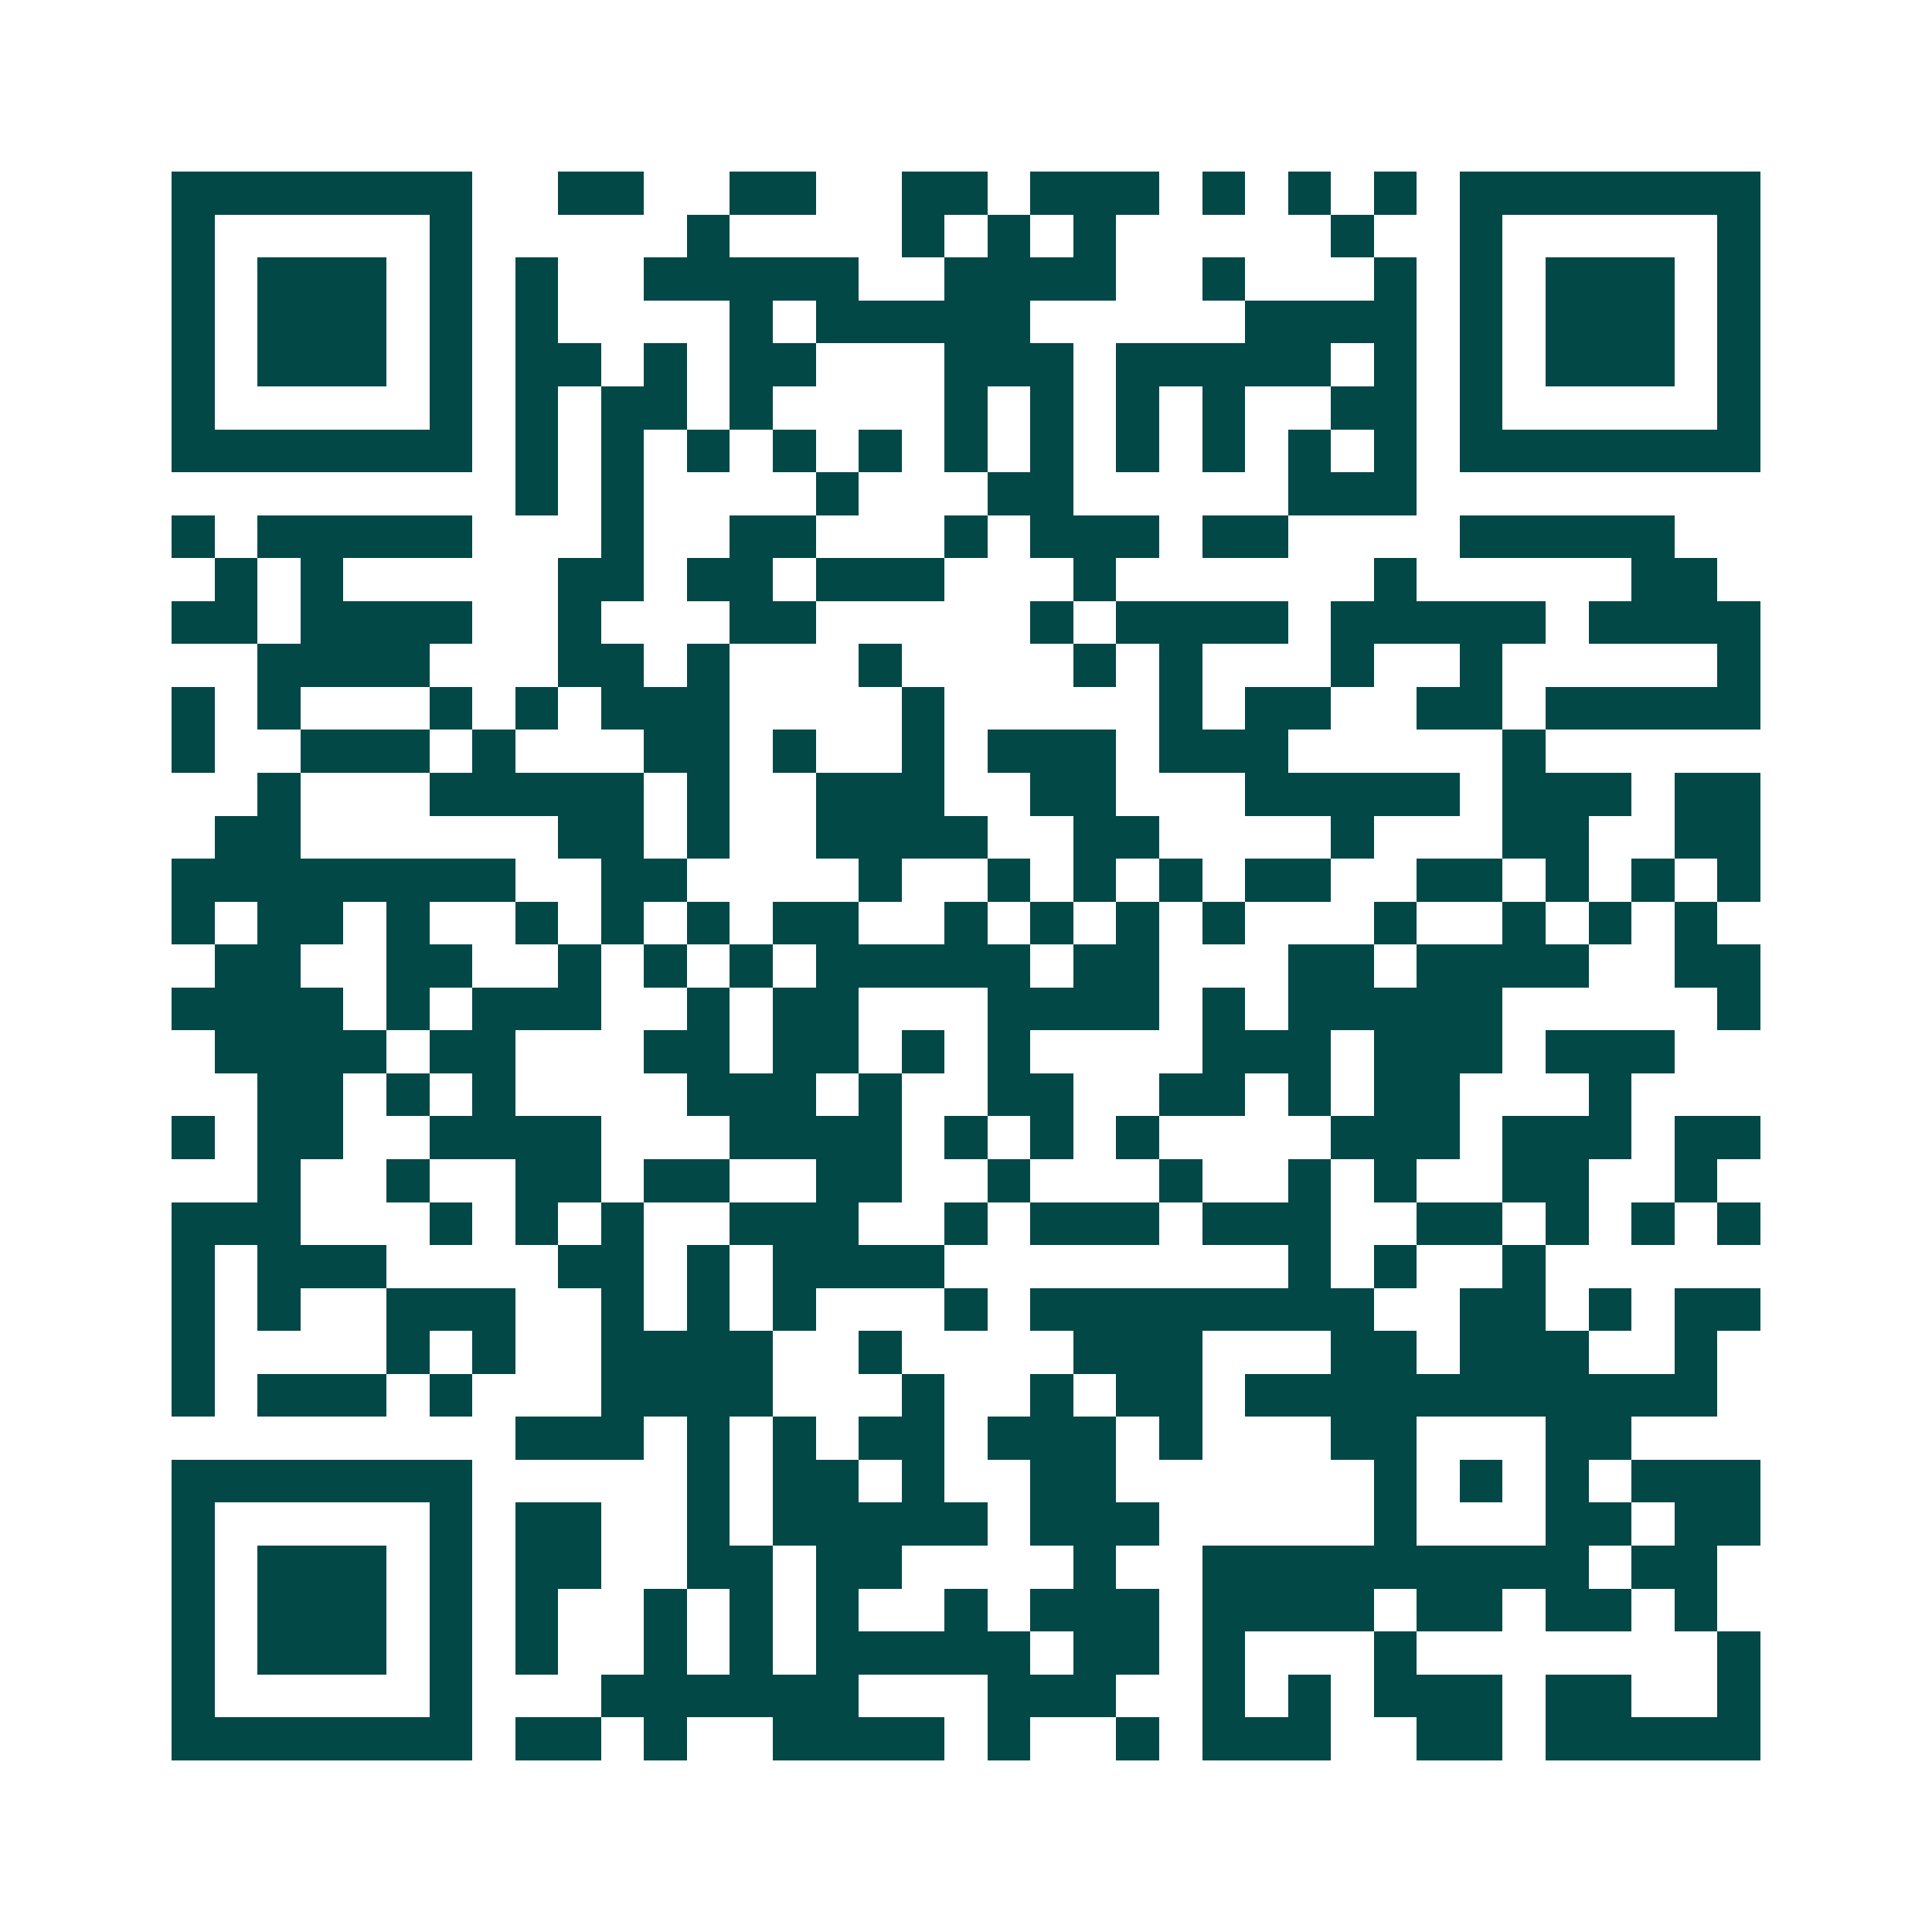 <svg xmlns="http://www.w3.org/2000/svg" width="200" height="200" viewBox="0 0 45 45" shape-rendering="crispEdges"><path fill="#ffffff" d="M0 0h45v45H0z"/><path stroke="#014847" d="M4 4.5h7m2 0h2m2 0h2m2 0h2m1 0h3m1 0h1m1 0h1m1 0h1m1 0h7M4 5.5h1m5 0h1m5 0h1m4 0h1m1 0h1m1 0h1m5 0h1m2 0h1m5 0h1M4 6.5h1m1 0h3m1 0h1m1 0h1m2 0h5m2 0h4m2 0h1m3 0h1m1 0h1m1 0h3m1 0h1M4 7.5h1m1 0h3m1 0h1m1 0h1m4 0h1m1 0h5m5 0h4m1 0h1m1 0h3m1 0h1M4 8.5h1m1 0h3m1 0h1m1 0h2m1 0h1m1 0h2m3 0h3m1 0h5m1 0h1m1 0h1m1 0h3m1 0h1M4 9.5h1m5 0h1m1 0h1m1 0h2m1 0h1m4 0h1m1 0h1m1 0h1m1 0h1m2 0h2m1 0h1m5 0h1M4 10.5h7m1 0h1m1 0h1m1 0h1m1 0h1m1 0h1m1 0h1m1 0h1m1 0h1m1 0h1m1 0h1m1 0h1m1 0h7M12 11.5h1m1 0h1m4 0h1m3 0h2m5 0h3M4 12.5h1m1 0h5m3 0h1m2 0h2m3 0h1m1 0h3m1 0h2m4 0h5M5 13.5h1m1 0h1m5 0h2m1 0h2m1 0h3m3 0h1m6 0h1m5 0h2M4 14.5h2m1 0h4m2 0h1m3 0h2m5 0h1m1 0h4m1 0h5m1 0h4M6 15.5h4m3 0h2m1 0h1m3 0h1m4 0h1m1 0h1m3 0h1m2 0h1m5 0h1M4 16.5h1m1 0h1m3 0h1m1 0h1m1 0h3m4 0h1m5 0h1m1 0h2m2 0h2m1 0h5M4 17.5h1m2 0h3m1 0h1m3 0h2m1 0h1m2 0h1m1 0h3m1 0h3m5 0h1M6 18.5h1m3 0h5m1 0h1m2 0h3m2 0h2m3 0h5m1 0h3m1 0h2M5 19.5h2m6 0h2m1 0h1m2 0h4m2 0h2m4 0h1m3 0h2m2 0h2M4 20.5h8m2 0h2m4 0h1m2 0h1m1 0h1m1 0h1m1 0h2m2 0h2m1 0h1m1 0h1m1 0h1M4 21.5h1m1 0h2m1 0h1m2 0h1m1 0h1m1 0h1m1 0h2m2 0h1m1 0h1m1 0h1m1 0h1m3 0h1m2 0h1m1 0h1m1 0h1M5 22.5h2m2 0h2m2 0h1m1 0h1m1 0h1m1 0h5m1 0h2m3 0h2m1 0h4m2 0h2M4 23.5h4m1 0h1m1 0h3m2 0h1m1 0h2m3 0h4m1 0h1m1 0h5m5 0h1M5 24.5h4m1 0h2m3 0h2m1 0h2m1 0h1m1 0h1m4 0h3m1 0h3m1 0h3M6 25.5h2m1 0h1m1 0h1m4 0h3m1 0h1m2 0h2m2 0h2m1 0h1m1 0h2m3 0h1M4 26.5h1m1 0h2m2 0h4m3 0h4m1 0h1m1 0h1m1 0h1m4 0h3m1 0h3m1 0h2M6 27.5h1m2 0h1m2 0h2m1 0h2m2 0h2m2 0h1m3 0h1m2 0h1m1 0h1m2 0h2m2 0h1M4 28.5h3m3 0h1m1 0h1m1 0h1m2 0h3m2 0h1m1 0h3m1 0h3m2 0h2m1 0h1m1 0h1m1 0h1M4 29.5h1m1 0h3m4 0h2m1 0h1m1 0h4m8 0h1m1 0h1m2 0h1M4 30.5h1m1 0h1m2 0h3m2 0h1m1 0h1m1 0h1m3 0h1m1 0h8m2 0h2m1 0h1m1 0h2M4 31.5h1m4 0h1m1 0h1m2 0h4m2 0h1m4 0h3m3 0h2m1 0h3m2 0h1M4 32.5h1m1 0h3m1 0h1m3 0h4m3 0h1m2 0h1m1 0h2m1 0h11M12 33.5h3m1 0h1m1 0h1m1 0h2m1 0h3m1 0h1m3 0h2m3 0h2M4 34.5h7m5 0h1m1 0h2m1 0h1m2 0h2m6 0h1m1 0h1m1 0h1m1 0h3M4 35.5h1m5 0h1m1 0h2m2 0h1m1 0h5m1 0h3m5 0h1m3 0h2m1 0h2M4 36.5h1m1 0h3m1 0h1m1 0h2m2 0h2m1 0h2m4 0h1m2 0h9m1 0h2M4 37.5h1m1 0h3m1 0h1m1 0h1m2 0h1m1 0h1m1 0h1m2 0h1m1 0h3m1 0h4m1 0h2m1 0h2m1 0h1M4 38.5h1m1 0h3m1 0h1m1 0h1m2 0h1m1 0h1m1 0h5m1 0h2m1 0h1m3 0h1m7 0h1M4 39.5h1m5 0h1m3 0h6m3 0h3m2 0h1m1 0h1m1 0h3m1 0h2m2 0h1M4 40.5h7m1 0h2m1 0h1m2 0h4m1 0h1m2 0h1m1 0h3m2 0h2m1 0h5"/></svg>
